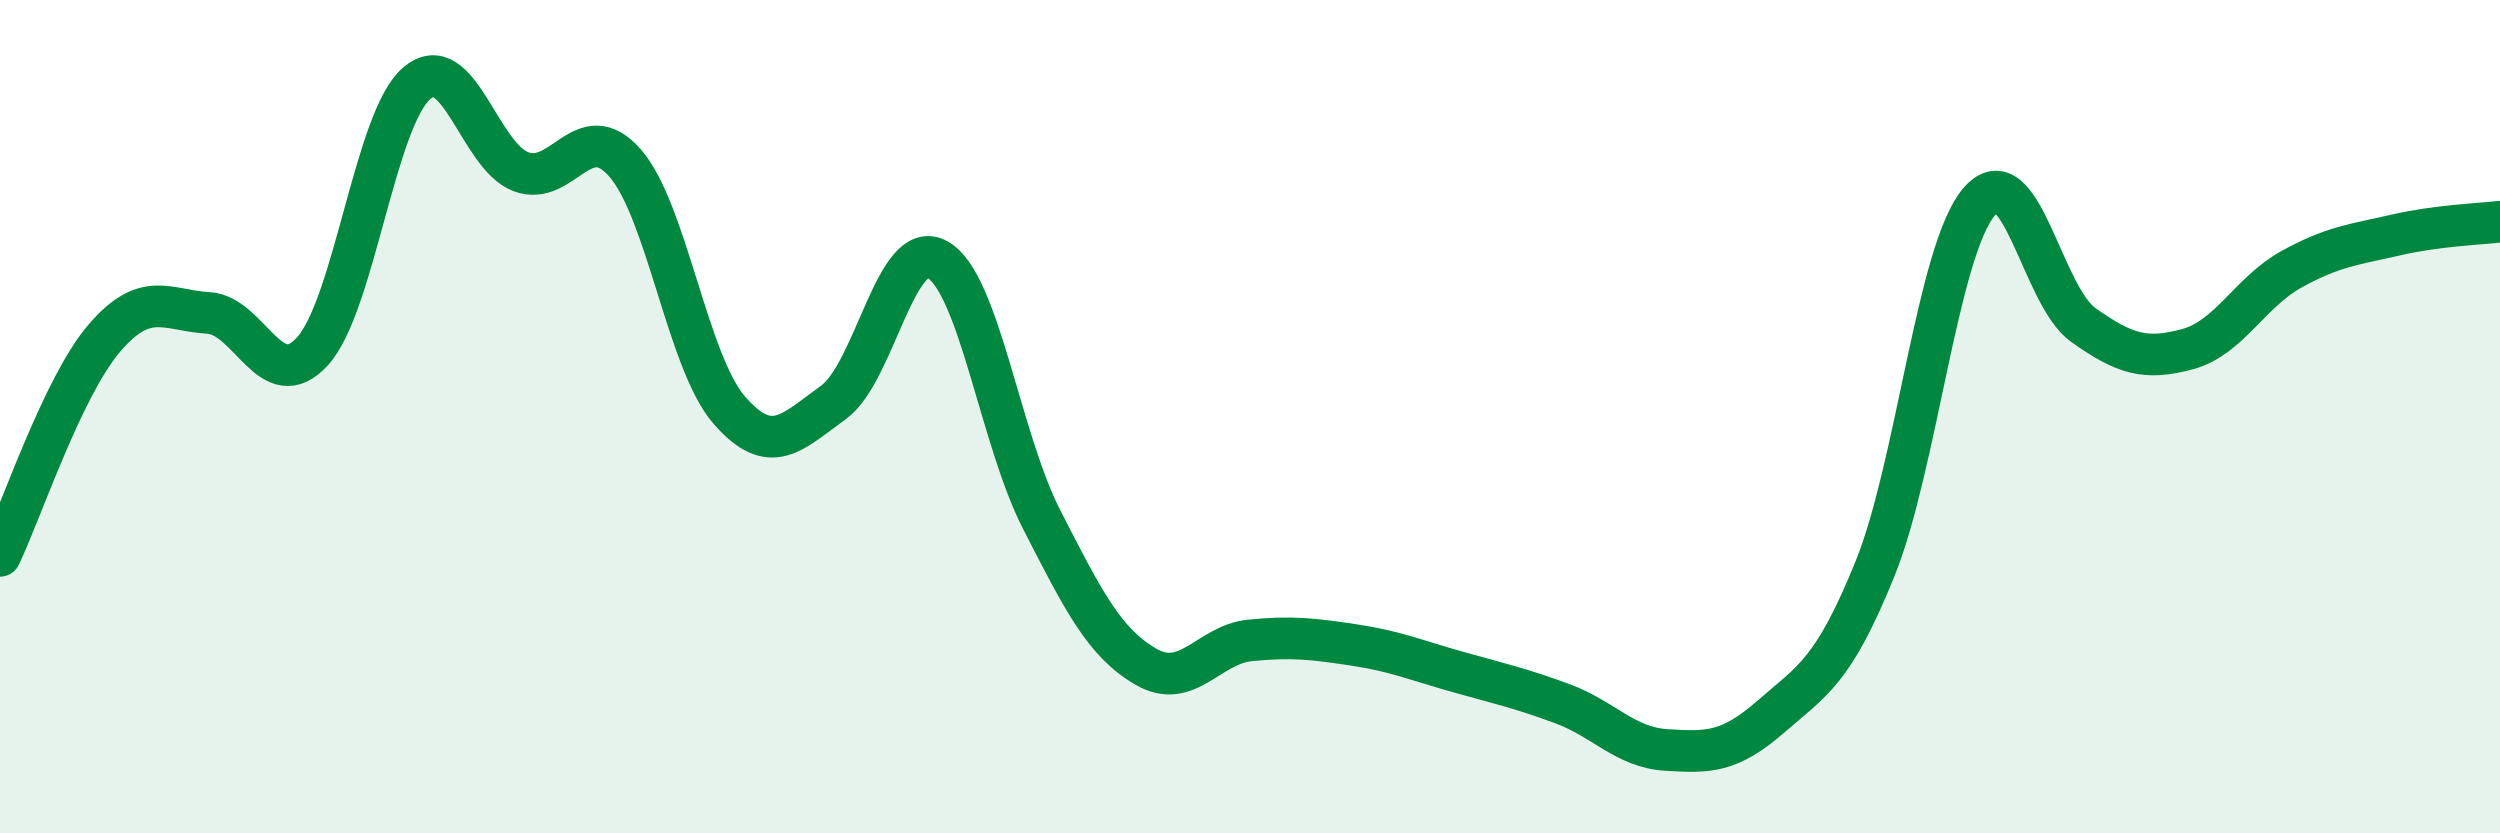 
    <svg width="60" height="20" viewBox="0 0 60 20" xmlns="http://www.w3.org/2000/svg">
      <path
        d="M 0,13.34 C 0.5,12.3 1.5,9.29 2.5,8.12 C 3.5,6.95 4,7.45 5,7.51 C 6,7.57 6.5,9.53 7.5,8.43 C 8.5,7.33 9,2.86 10,2 C 11,1.14 11.5,3.74 12.5,4.12 C 13.5,4.5 14,2.77 15,3.91 C 16,5.05 16.5,8.69 17.5,9.84 C 18.5,10.99 19,10.38 20,9.66 C 21,8.94 21.5,5.67 22.5,6.23 C 23.5,6.79 24,10.52 25,12.47 C 26,14.42 26.5,15.42 27.5,16 C 28.5,16.58 29,15.47 30,15.37 C 31,15.27 31.5,15.33 32.5,15.48 C 33.5,15.63 34,15.85 35,16.13 C 36,16.41 36.5,16.52 37.5,16.89 C 38.5,17.26 39,17.94 40,18 C 41,18.06 41.5,18.07 42.5,17.2 C 43.5,16.33 44,16.12 45,13.65 C 46,11.18 46.5,6.01 47.5,4.84 C 48.5,3.67 49,7.09 50,7.8 C 51,8.51 51.5,8.65 52.5,8.38 C 53.5,8.11 54,7.01 55,6.46 C 56,5.91 56.5,5.87 57.5,5.64 C 58.5,5.41 59.5,5.38 60,5.32L60 20L0 20Z"
        fill="#008740"
        opacity="0.1"
        stroke-linecap="round"
        stroke-linejoin="round"
      />
      <path
        d="M 0,13.34 C 0.5,12.3 1.5,9.29 2.5,8.12 C 3.5,6.95 4,7.45 5,7.51 C 6,7.57 6.5,9.53 7.5,8.43 C 8.5,7.33 9,2.86 10,2 C 11,1.14 11.5,3.74 12.5,4.12 C 13.5,4.5 14,2.77 15,3.91 C 16,5.05 16.5,8.69 17.5,9.84 C 18.5,10.99 19,10.38 20,9.66 C 21,8.94 21.5,5.67 22.5,6.23 C 23.5,6.79 24,10.52 25,12.47 C 26,14.42 26.5,15.42 27.5,16 C 28.5,16.58 29,15.47 30,15.37 C 31,15.27 31.5,15.33 32.5,15.48 C 33.5,15.63 34,15.85 35,16.13 C 36,16.41 36.5,16.52 37.5,16.89 C 38.5,17.26 39,17.94 40,18 C 41,18.06 41.5,18.07 42.5,17.2 C 43.5,16.33 44,16.12 45,13.65 C 46,11.18 46.5,6.01 47.5,4.84 C 48.5,3.67 49,7.09 50,7.8 C 51,8.51 51.5,8.65 52.5,8.38 C 53.5,8.11 54,7.01 55,6.46 C 56,5.91 56.5,5.87 57.5,5.64 C 58.5,5.41 59.5,5.38 60,5.32"
        stroke="#008740"
        stroke-width="1"
        fill="none"
        stroke-linecap="round"
        stroke-linejoin="round"
      />
    </svg>
  